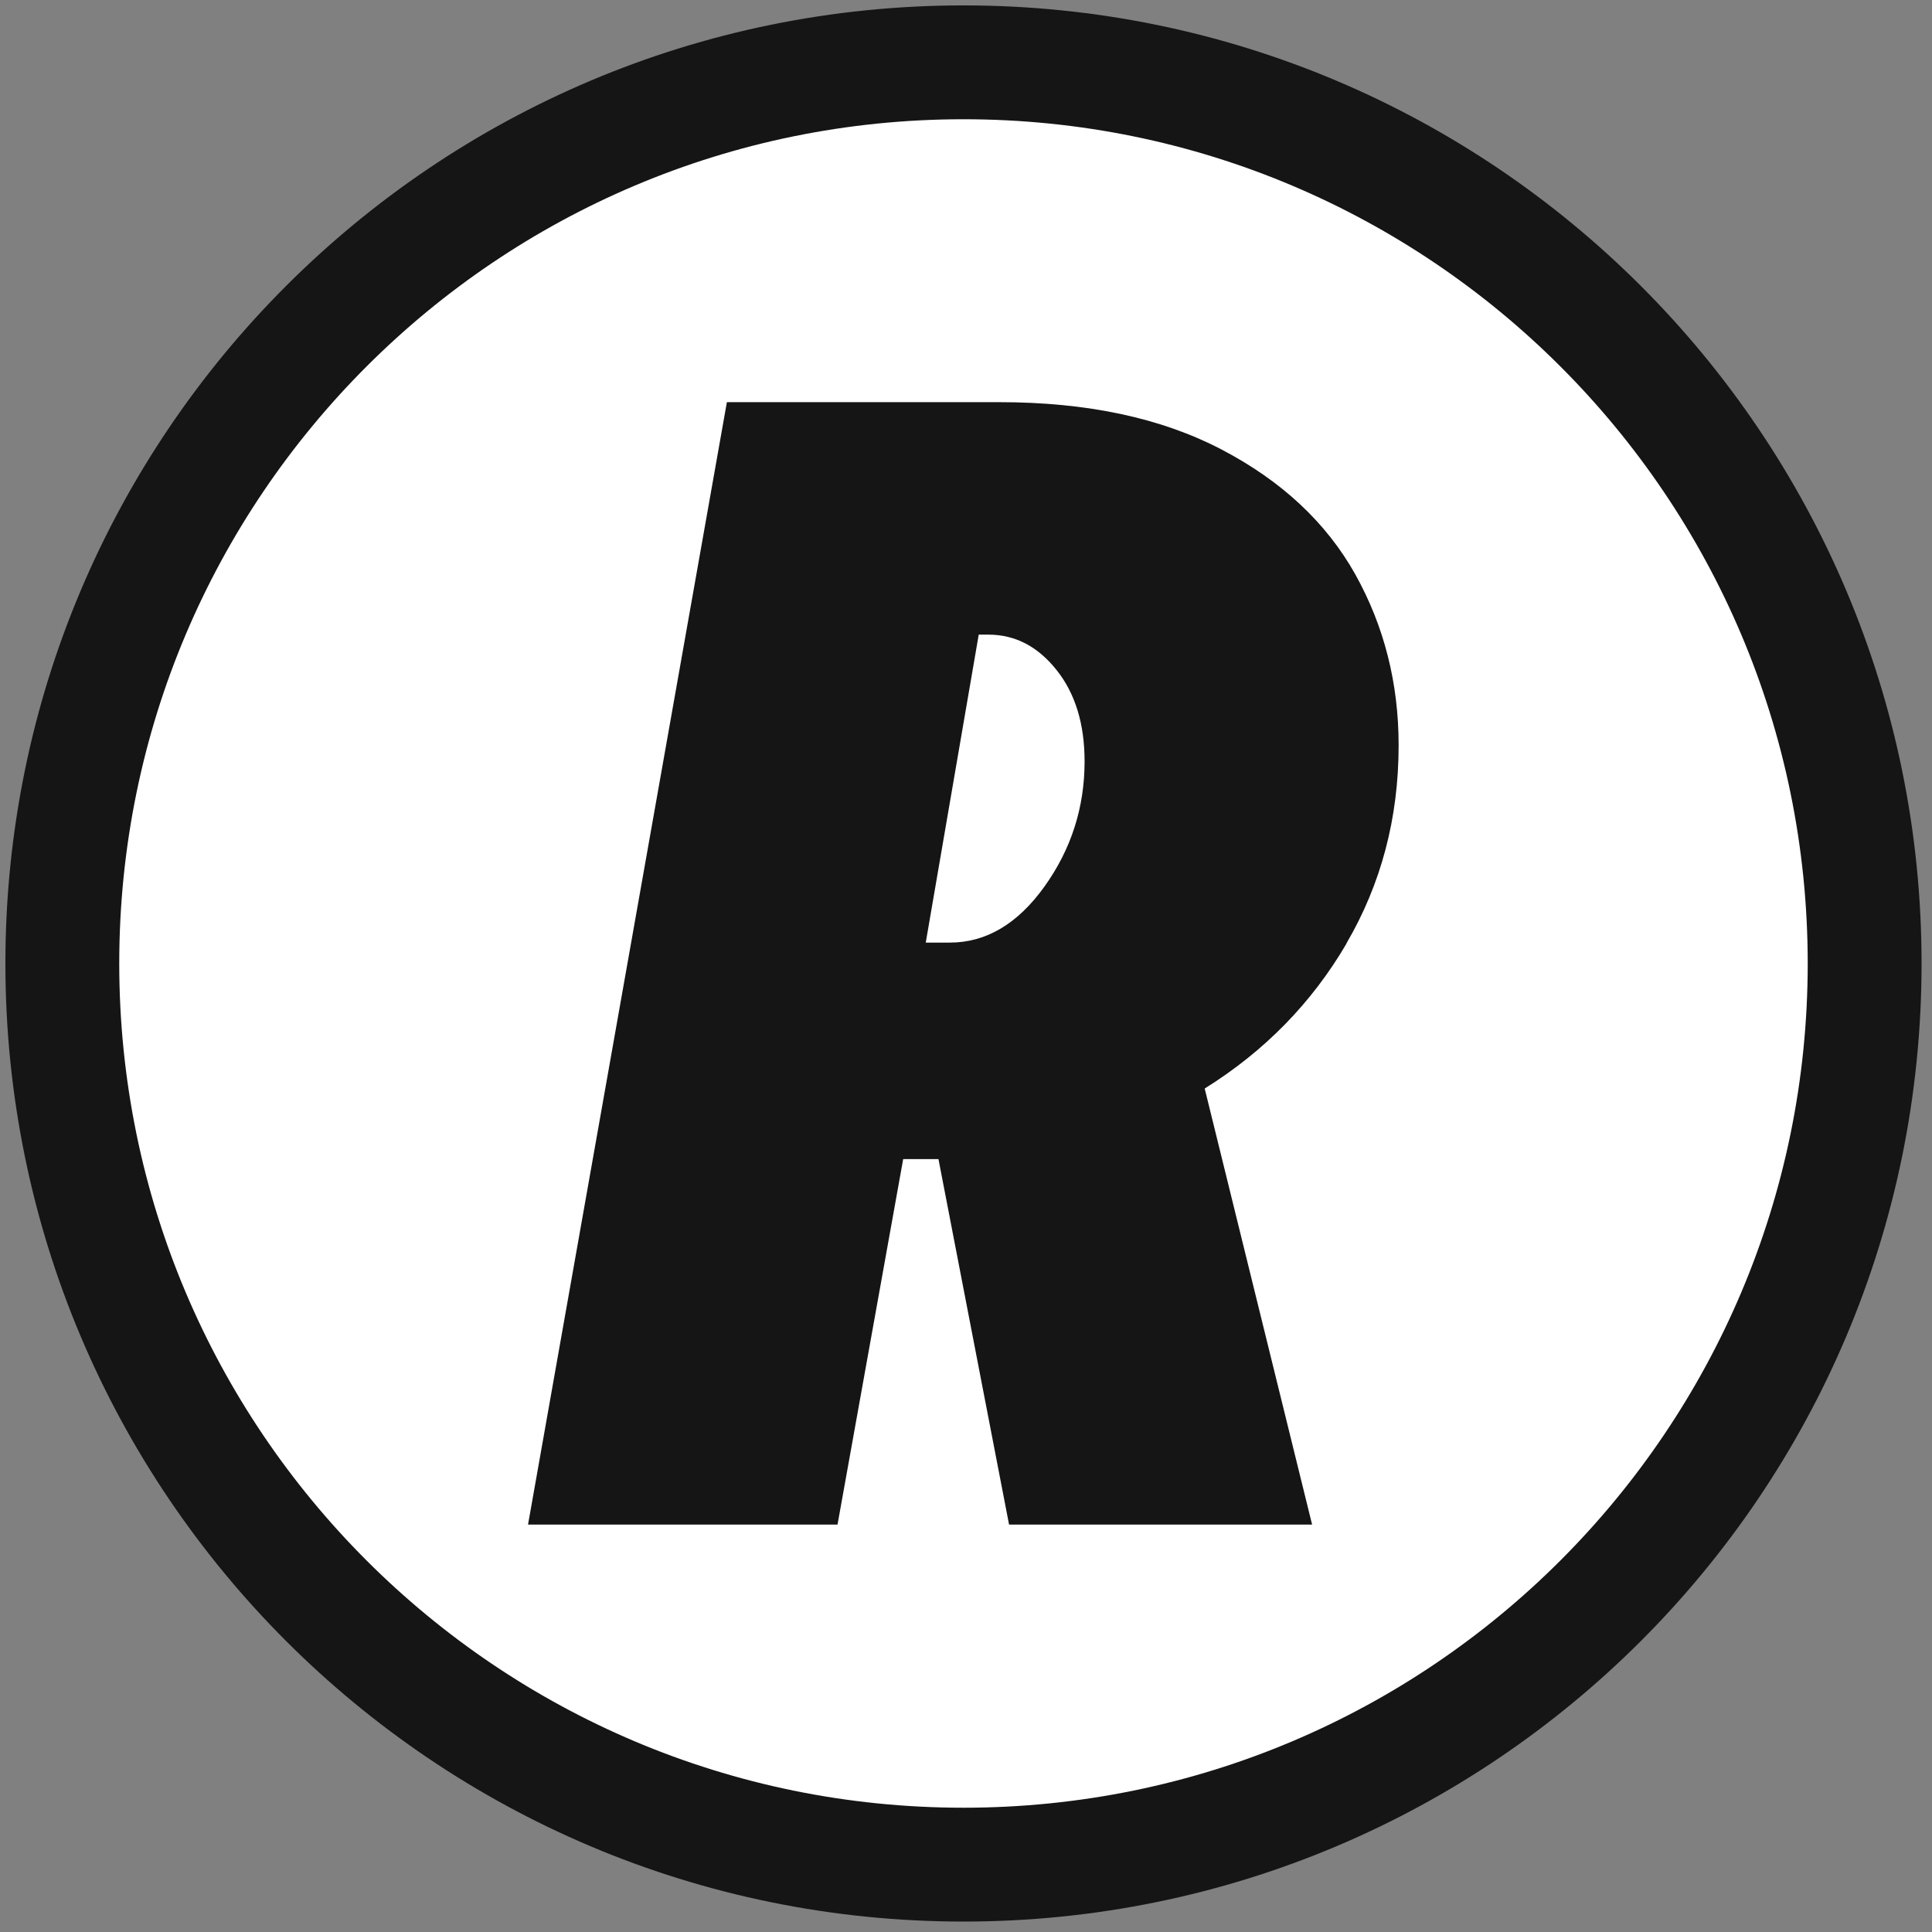 <?xml version="1.0" encoding="UTF-8"?> <svg xmlns="http://www.w3.org/2000/svg" width="124" height="124" viewBox="0 0 124 124" fill="none"><rect x="0" y="0" width="124" height="124" fill="#808080" stroke="none"/><path d="M61.838 119.677C93.782 119.677 119.677 93.782 119.677 61.838C119.677 29.895 93.782 4 61.838 4C29.895 4 4 29.895 4 61.838C4 93.782 29.895 119.677 61.838 119.677Z" fill="white" stroke="#151515" stroke-width="7.307" stroke-miterlimit="10"></path><path d="M86.43 60.547C84.201 64.359 81.169 67.465 77.32 69.864L84.214 97.852H64.764L60.233 74.395H57.968L53.754 97.852H33.89L46.653 25.812H64.142C69.769 25.812 74.519 26.823 78.392 28.845C82.265 30.867 85.127 33.546 86.99 36.871C88.842 40.196 89.767 43.85 89.767 47.832C89.767 52.497 88.647 56.735 86.418 60.547H86.43ZM62.815 40.744L59.417 60.498H60.964C63.29 60.498 65.324 59.293 67.041 56.893C68.758 54.494 69.611 51.815 69.611 48.867C69.611 46.468 69.014 44.507 67.808 42.997C66.603 41.487 65.153 40.732 63.436 40.732H62.815V40.744Z" fill="#151515"></path></svg> 